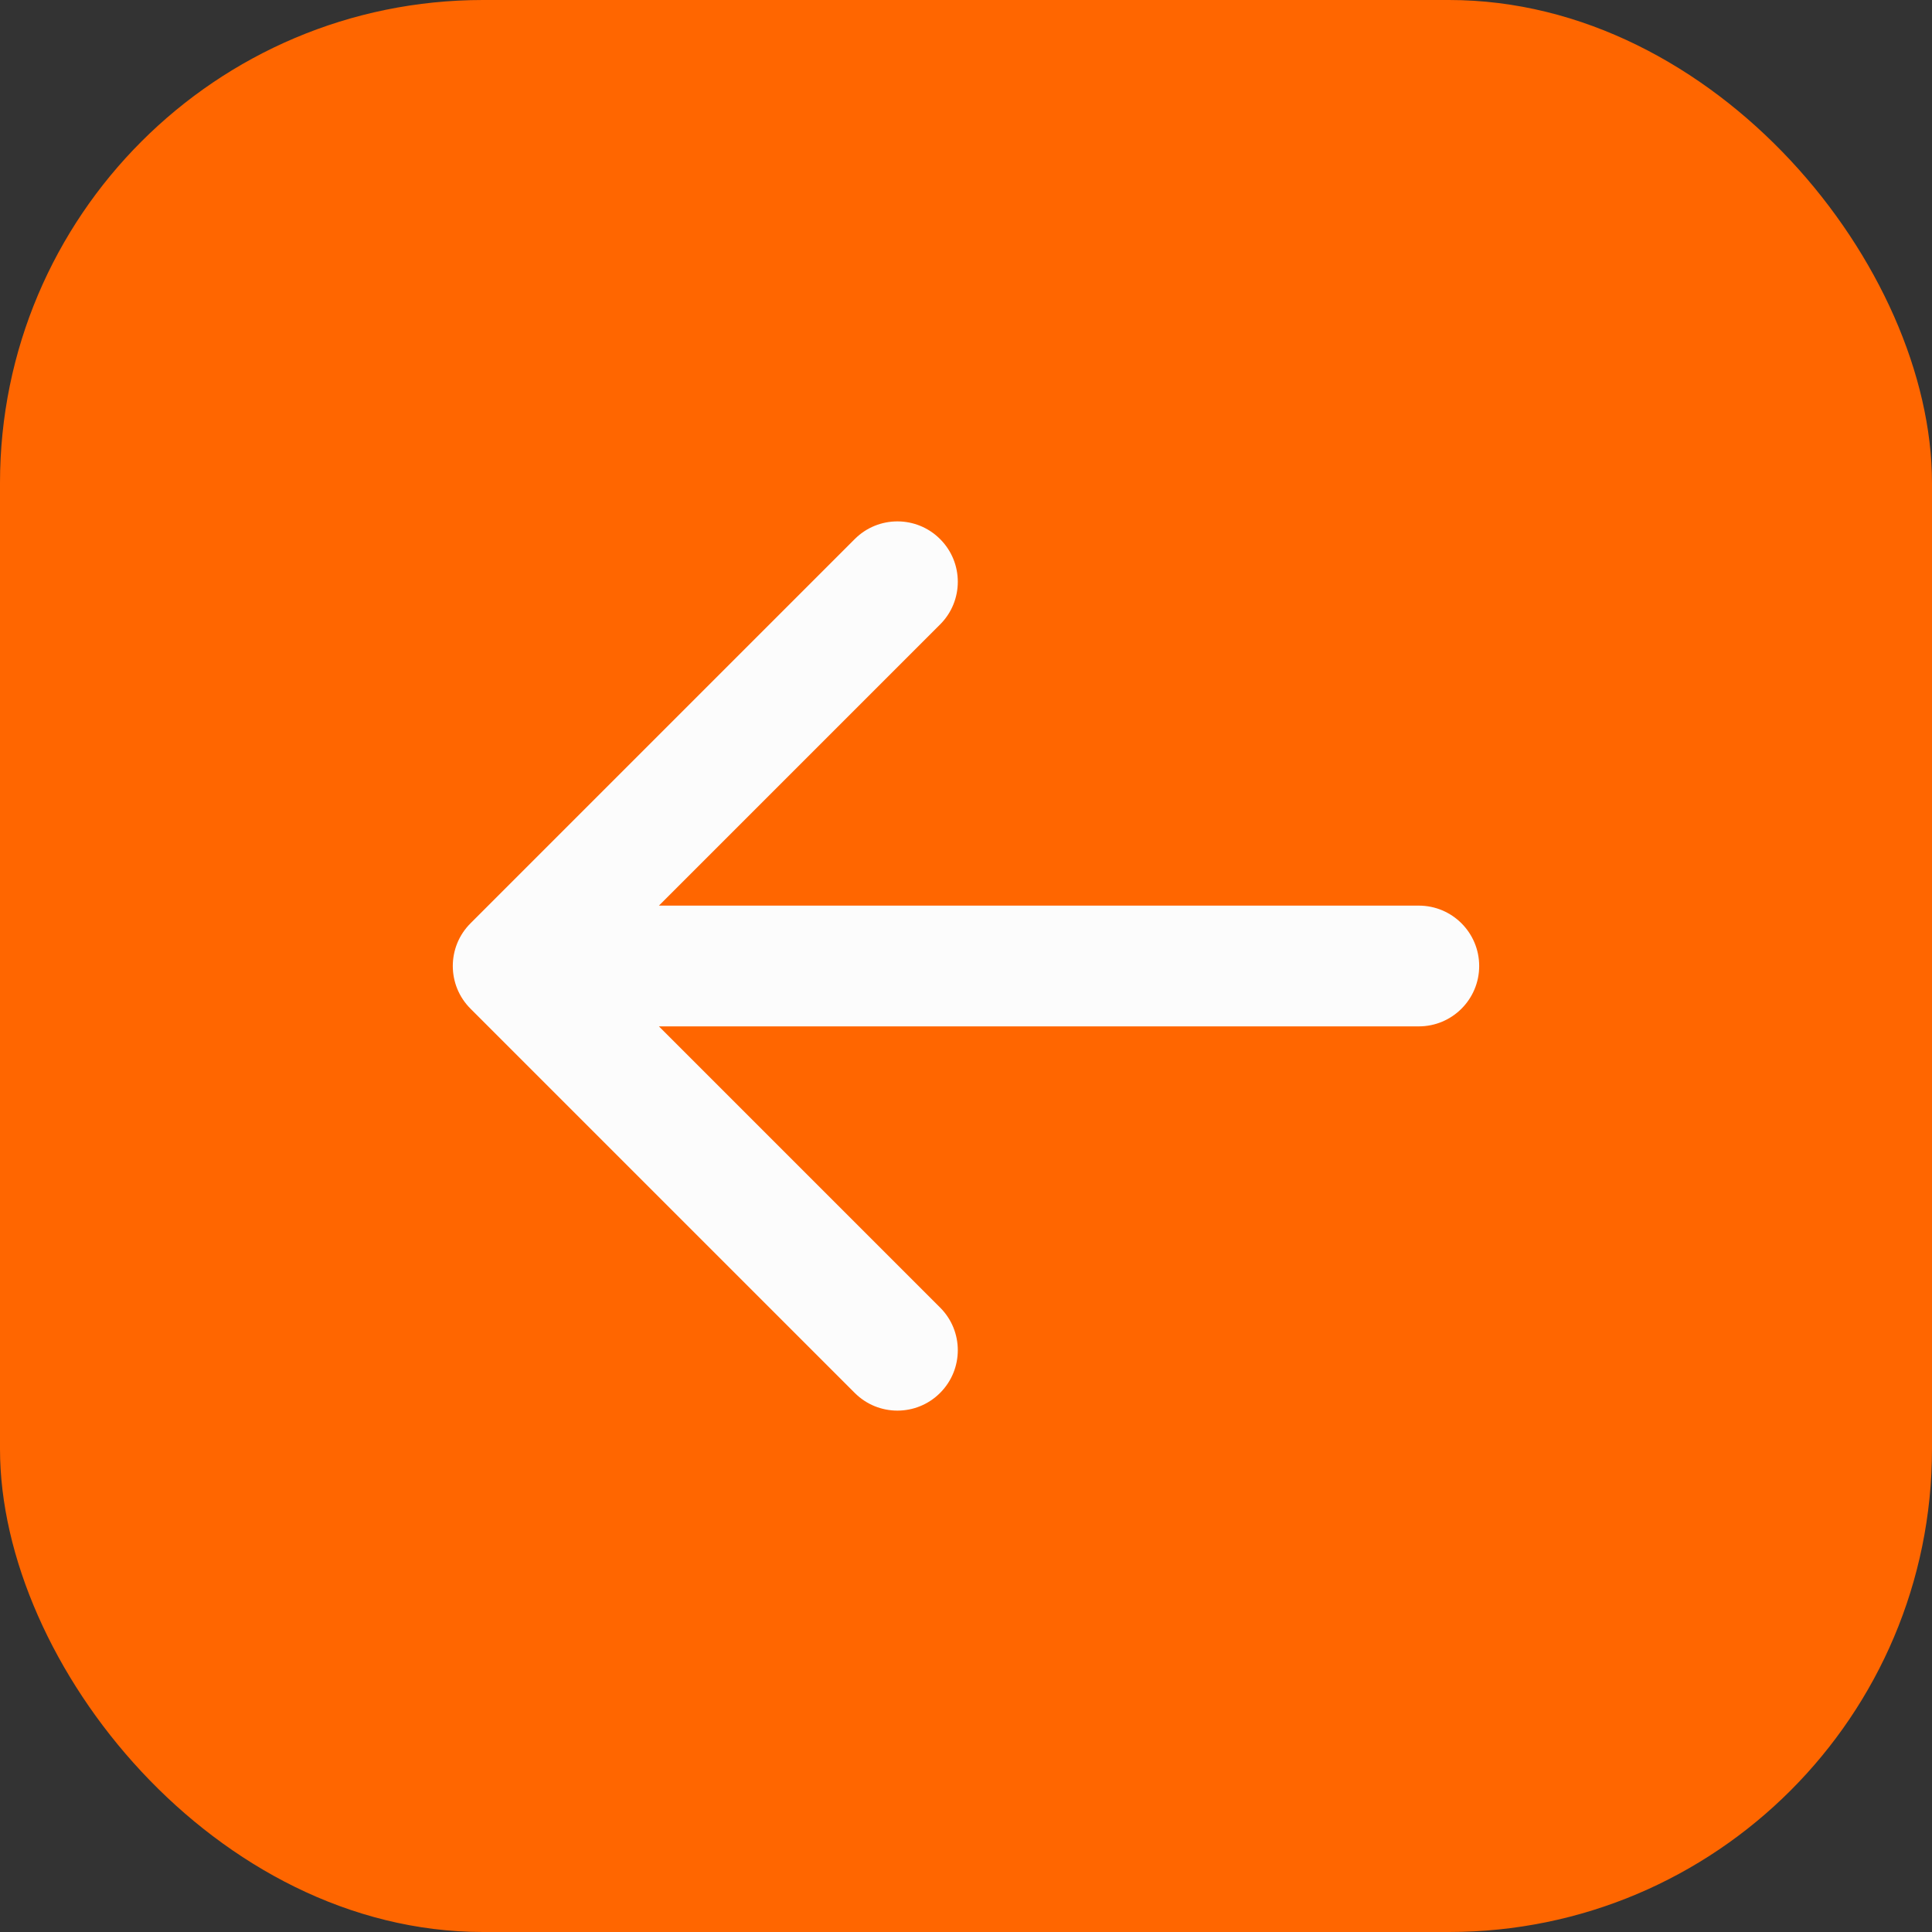 <svg width="32" height="32" viewBox="0 0 32 32" fill="none" xmlns="http://www.w3.org/2000/svg">
<rect x="0" y="0" width="32" height="32" fill="#333333" stroke="none"/>
<rect width="32" height="32" rx="8" fill="#FF6600"/>
<path d="M23.5 17C24.052 17 24.5 16.552 24.5 16C24.5 15.448 24.052 15 23.5 15V17ZM7.793 15.293C7.402 15.683 7.402 16.317 7.793 16.707L14.157 23.071C14.547 23.462 15.181 23.462 15.571 23.071C15.962 22.68 15.962 22.047 15.571 21.657L9.914 16L15.571 10.343C15.962 9.953 15.962 9.319 15.571 8.929C15.181 8.538 14.547 8.538 14.157 8.929L7.793 15.293ZM23.5 15L8.5 15V17H23.5V15Z" fill="#FCFCFC"/>
</svg>

